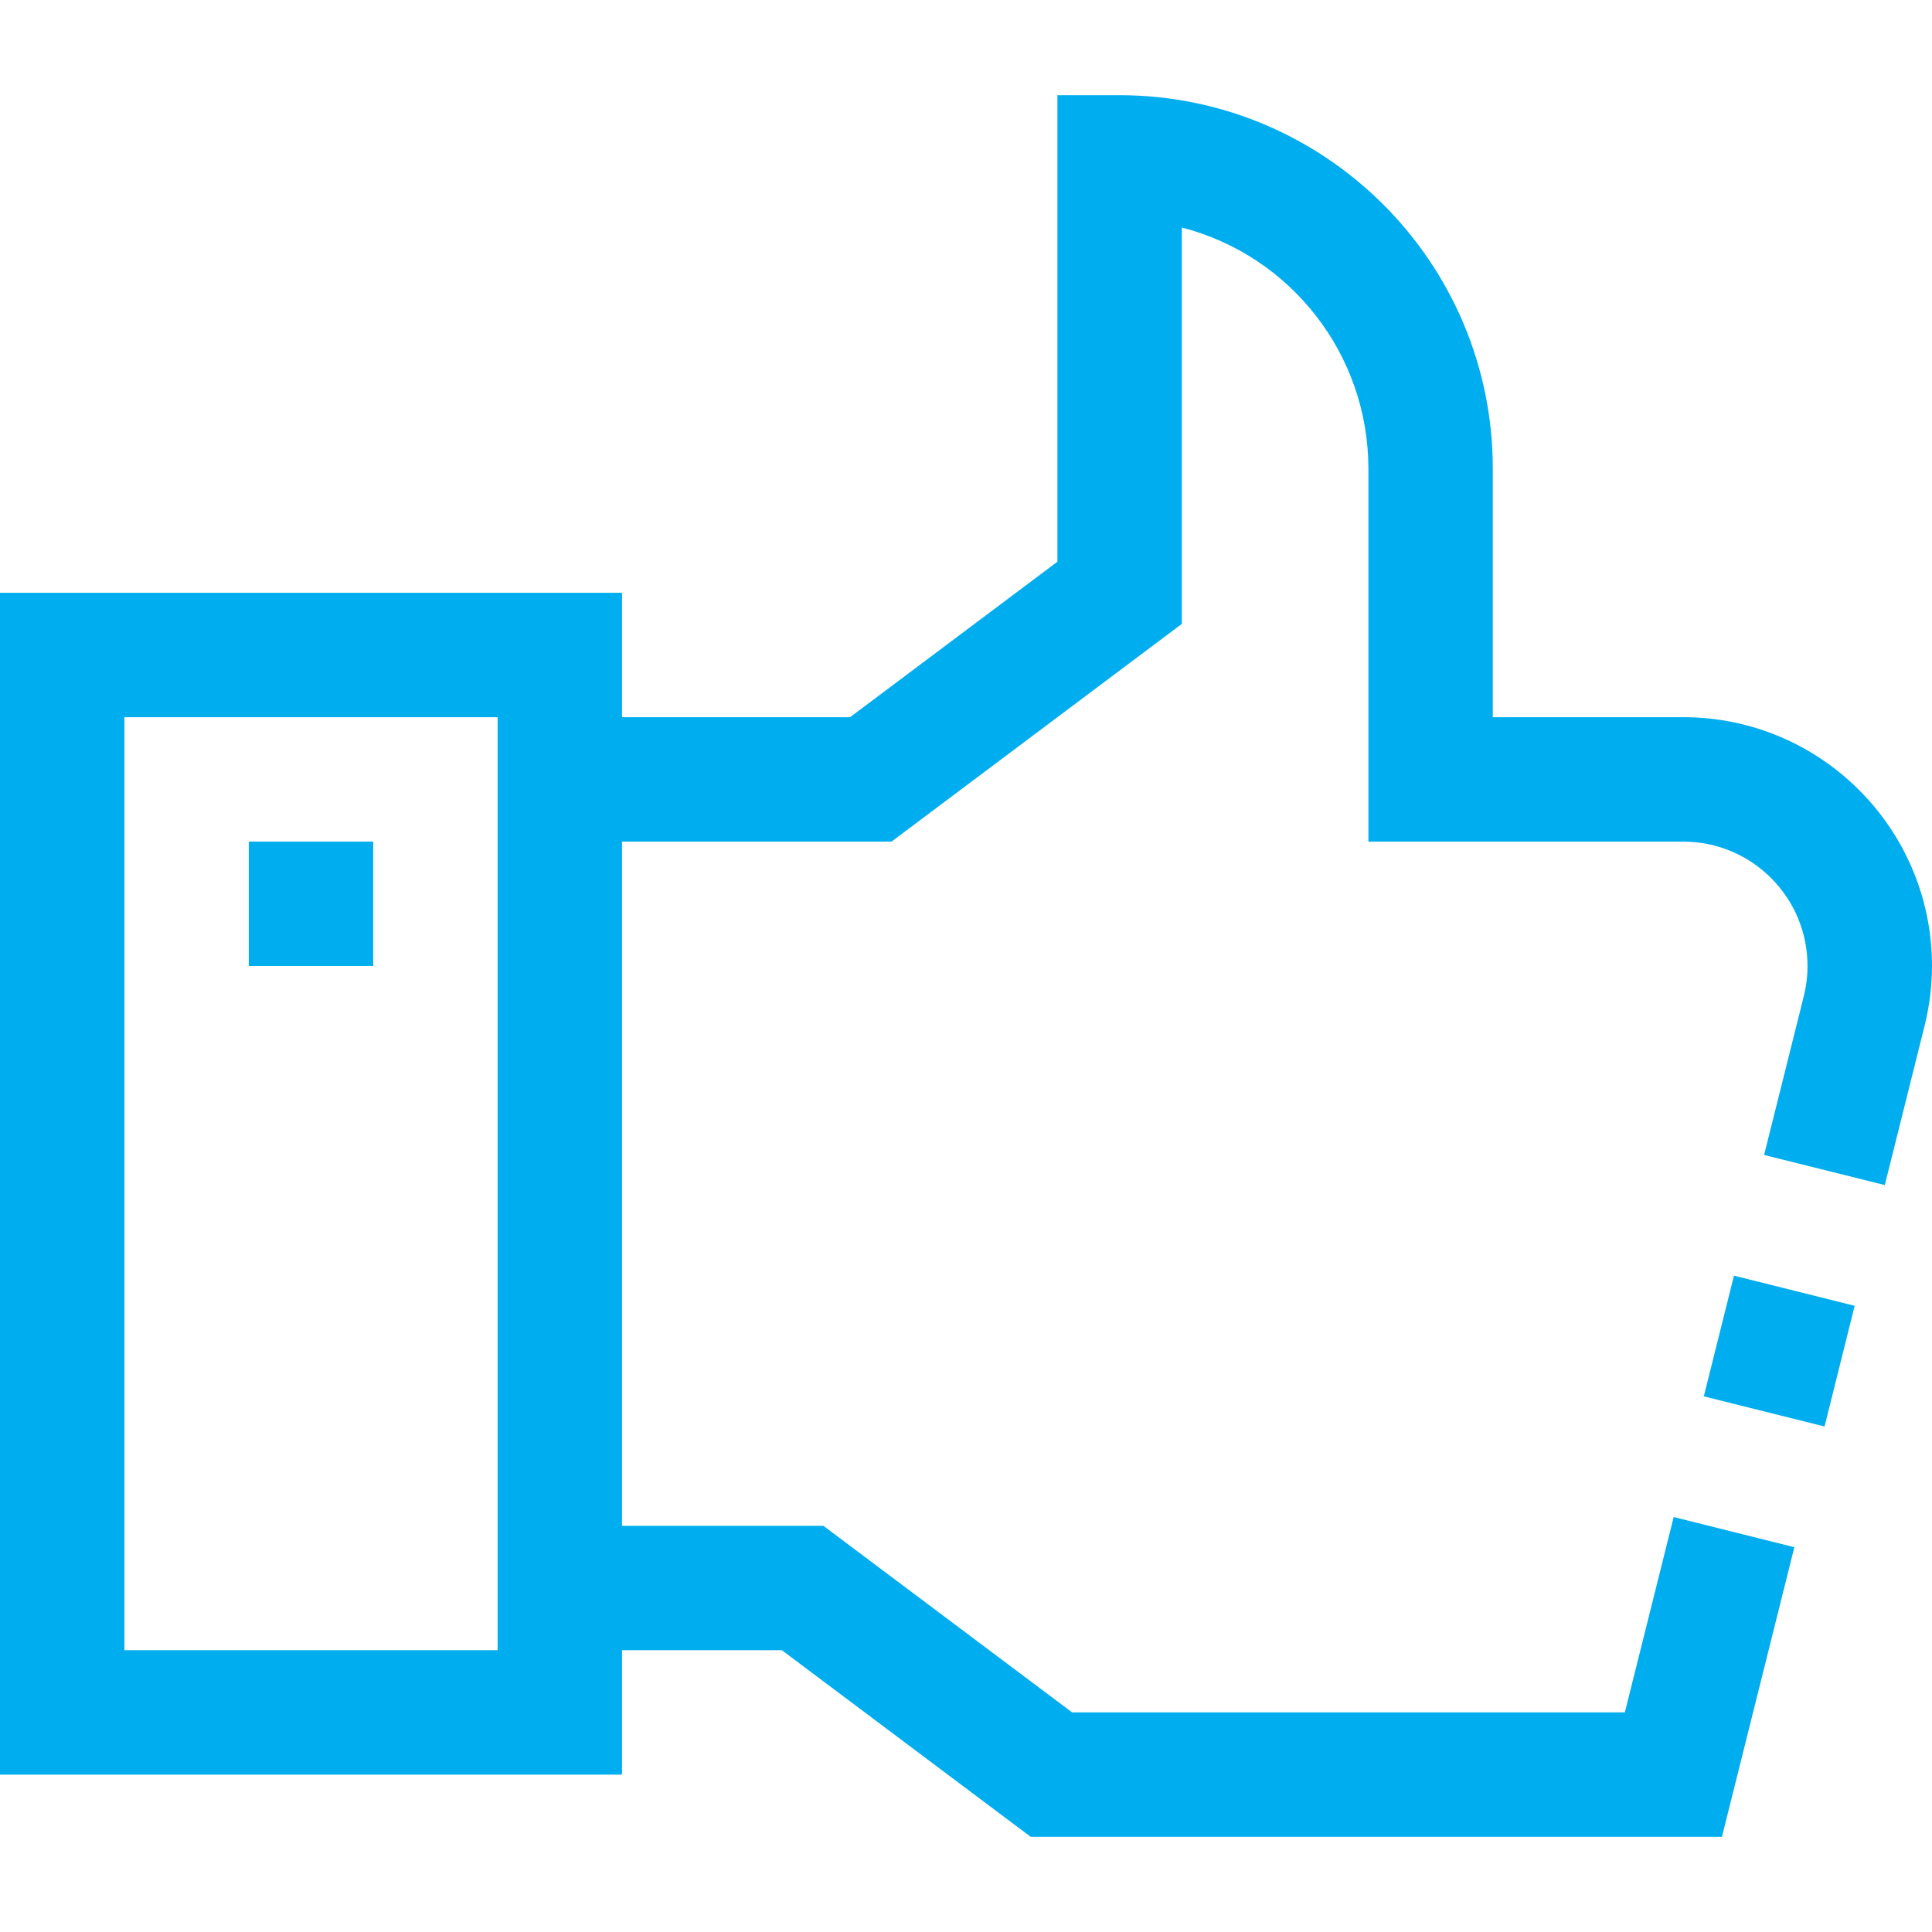 <svg width="60" height="60" viewBox="0 0 60 60" fill="none" xmlns="http://www.w3.org/2000/svg">
<path d="M11.59 26.137H7.727V30H11.59V26.137Z" fill="#00ADEF"/>
<path d="M52.914 43.365L56.663 44.301L57.598 40.553L53.85 39.617L52.914 43.365Z" fill="#00ADEF"/>
<path d="M52.273 22.273H46.36V14.546C46.354 8.148 41.169 2.963 34.77 2.956H32.839V17.444L26.4 22.273H19.317V18.41H0V55.112H19.317V51.248H24.281L32.008 57.043H53.477L55.725 48.05L51.978 47.113L50.461 53.18H33.296L25.57 47.385H19.317V26.137H27.687L36.702 19.376V7.065C40.111 7.949 42.493 11.024 42.497 14.546V26.137H52.273C54.407 26.138 56.136 27.869 56.134 30.002C56.134 30.317 56.095 30.631 56.019 30.937L54.786 35.868L58.534 36.803L59.766 31.872C59.921 31.255 59.999 30.622 60 29.986C59.992 25.724 56.535 22.273 52.273 22.273ZM15.454 51.248H3.863V22.273H15.454V51.248Z" fill="#00ADEF"/>
</svg>
